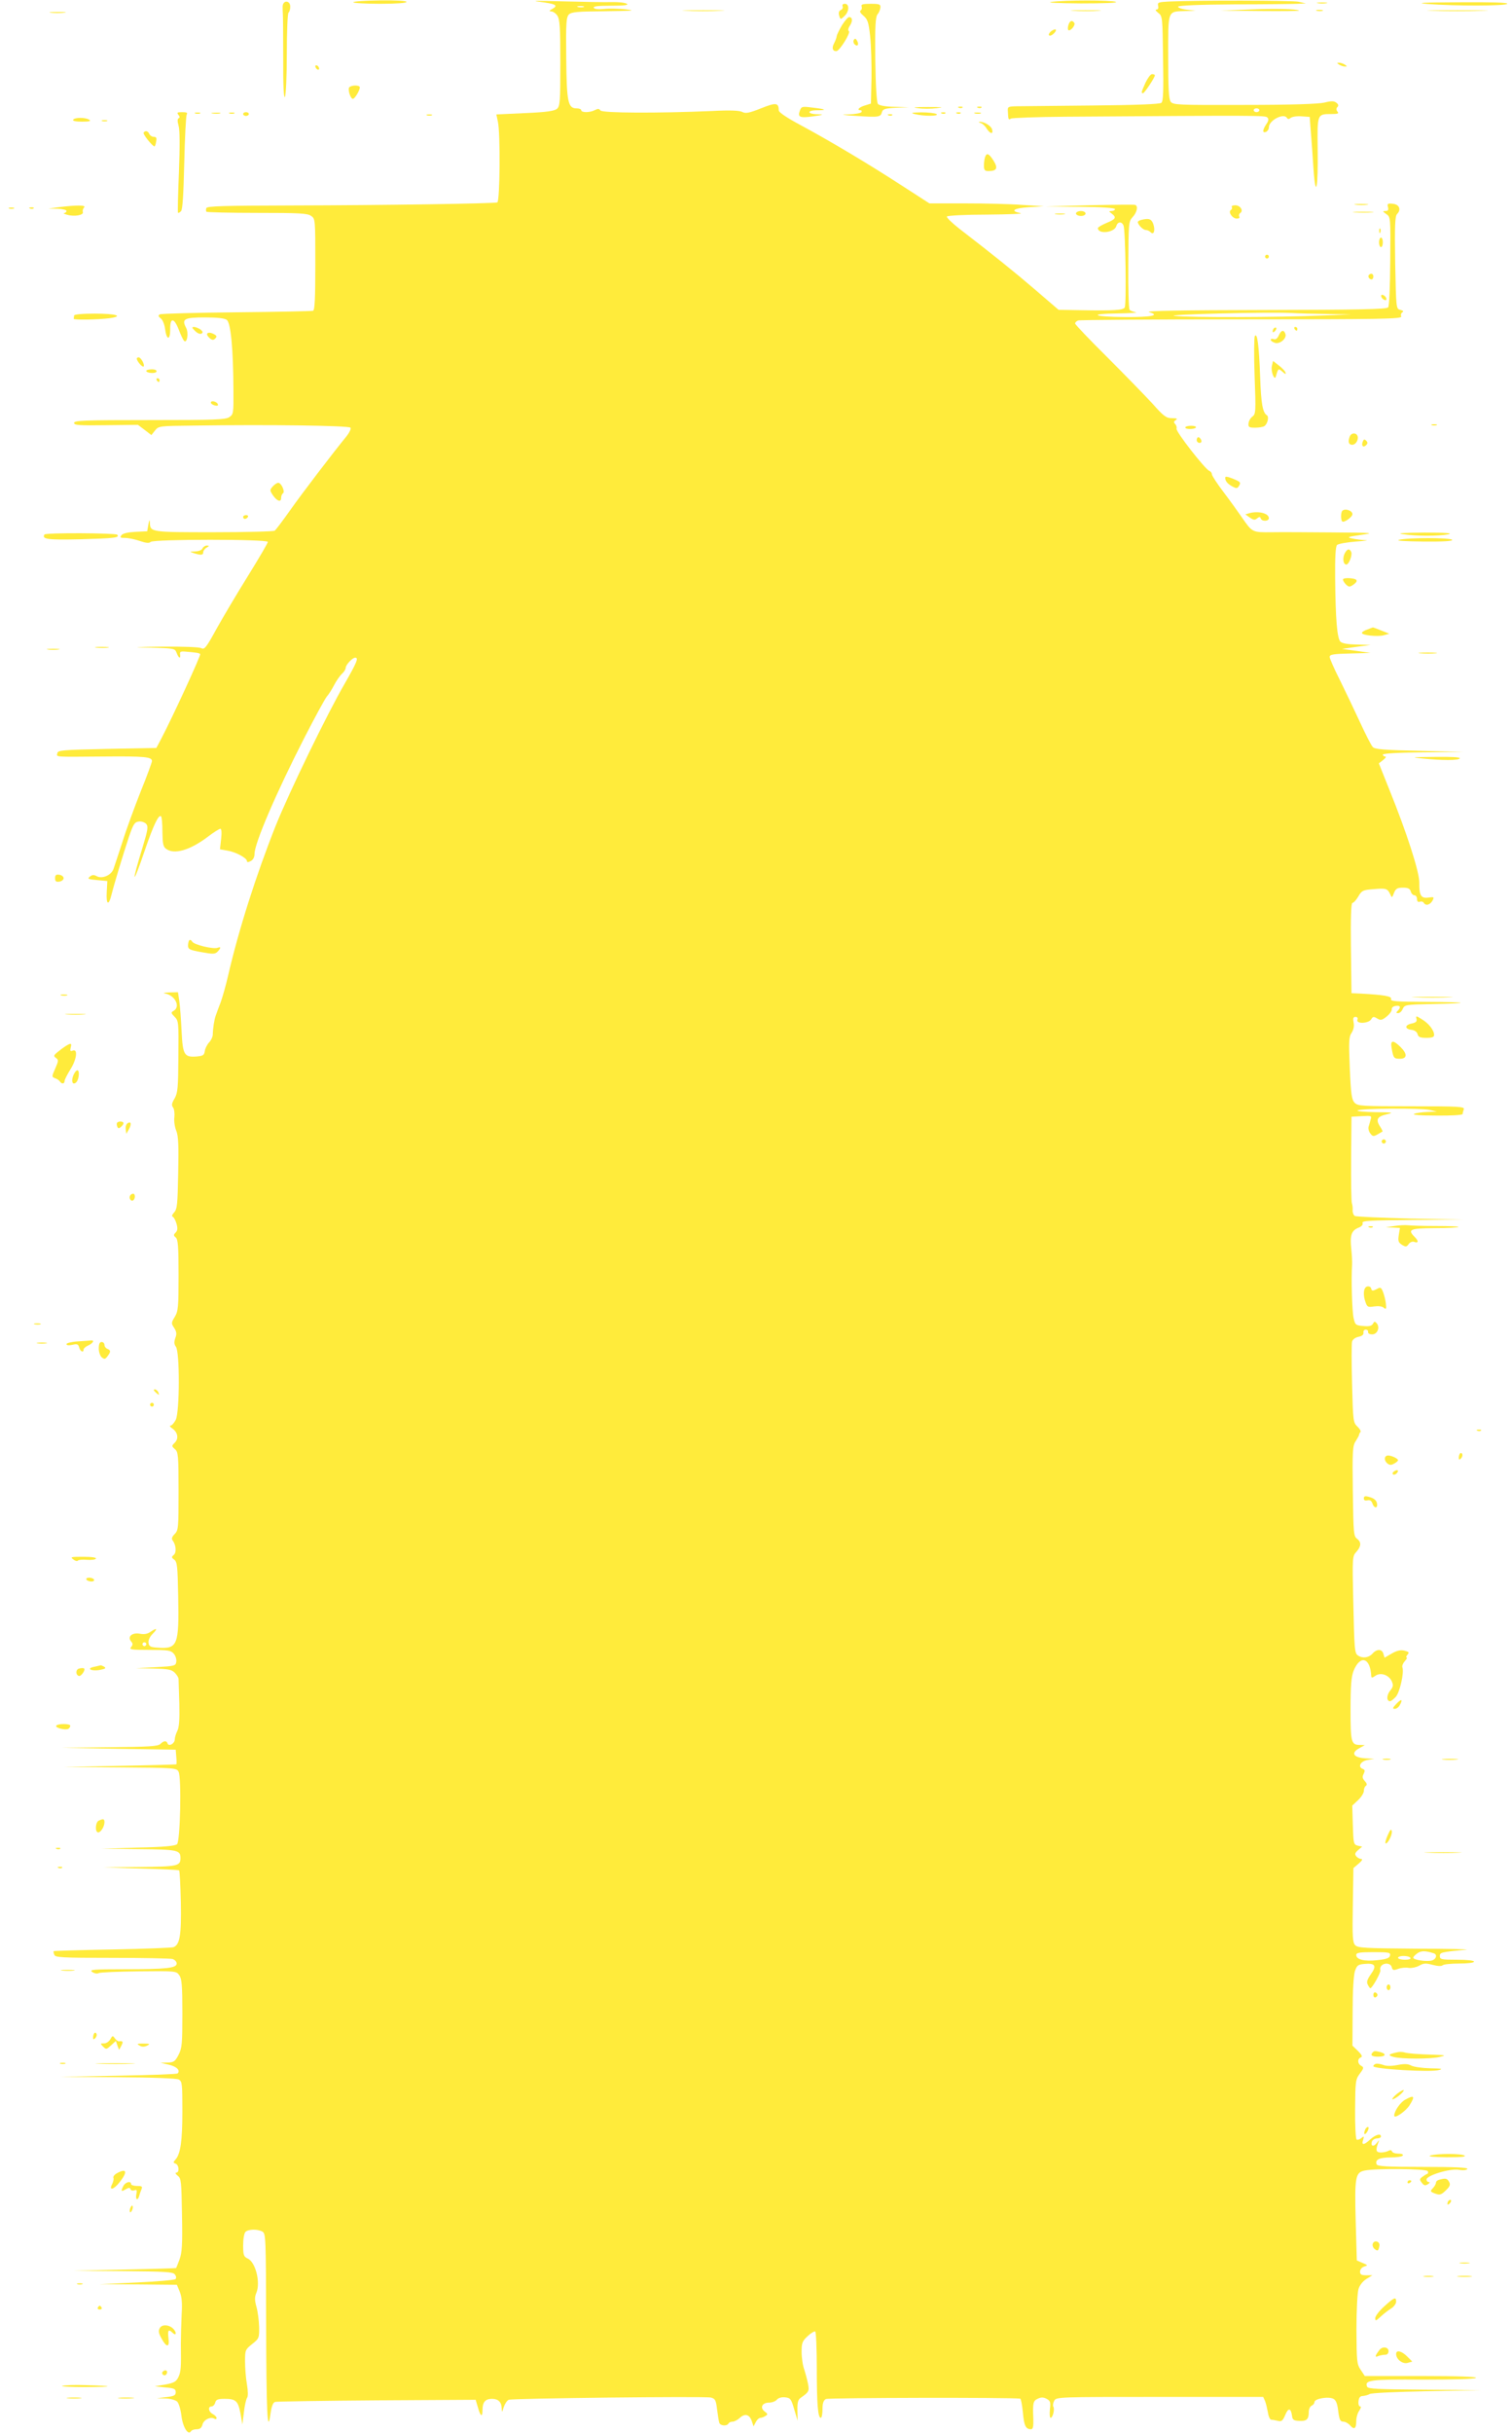 <?xml version="1.0" standalone="no"?>
<!DOCTYPE svg PUBLIC "-//W3C//DTD SVG 20010904//EN"
 "http://www.w3.org/TR/2001/REC-SVG-20010904/DTD/svg10.dtd">
<svg version="1.0" xmlns="http://www.w3.org/2000/svg"
 width="796pt" height="1280pt" viewBox="0 0 796 1280"
 preserveAspectRatio="xMidYMid meet">
<g transform="translate(0,1280) scale(0.1,-0.1)"
fill="#ffeb3b" stroke="none">
<path d="M1860 12788 c0 -4 63 -8 140 -8 86 0 140 4 140 10 0 6 -53 9 -140 8
-77 -1 -140 -5 -140 -10z"/>
<path d="M2837 12791 c88 -11 104 -19 72 -37 -18 -10 -20 -13 -7 -14 9 0 24
-10 32 -22 13 -19 16 -60 16 -249 0 -203 -2 -227 -17 -241 -14 -12 -55 -18
-169 -23 l-151 -7 8 -37 c14 -61 11 -421 -3 -426 -21 -6 -601 -15 -1080 -16
-359 -1 -448 -3 -452 -14 -2 -7 -2 -16 1 -19 4 -3 124 -6 267 -6 221 0 265 -2
284 -16 22 -15 22 -18 22 -255 0 -183 -3 -241 -12 -244 -7 -2 -189 -6 -404 -8
-215 -2 -396 -7 -403 -11 -9 -6 -8 -11 5 -21 10 -6 20 -32 23 -55 8 -61 27
-62 27 -3 -1 64 20 63 45 -1 10 -27 23 -54 28 -59 16 -16 25 41 11 68 -25 47
-10 55 98 55 66 0 104 -4 116 -13 21 -16 34 -153 35 -369 1 -120 0 -128 -21
-142 -19 -14 -76 -16 -420 -16 -345 0 -398 -2 -398 -15 0 -12 25 -14 168 -12
l168 2 36 -27 35 -27 19 24 c19 24 22 24 204 26 395 6 818 0 825 -11 4 -6 -5
-25 -19 -43 -76 -93 -237 -304 -299 -392 -39 -55 -75 -103 -81 -107 -6 -4
-151 -8 -321 -8 -332 0 -334 0 -336 50 -1 19 -3 17 -8 -10 l-6 -35 -62 -3
c-38 -2 -66 -8 -73 -17 -10 -13 -7 -15 18 -15 17 0 52 -7 78 -16 33 -11 49
-13 57 -5 15 15 617 15 617 0 0 -6 -47 -86 -104 -178 -58 -93 -132 -218 -166
-279 -54 -99 -64 -111 -80 -102 -11 6 -96 9 -207 8 -156 -2 -166 -3 -60 -5
125 -4 128 -4 137 -28 11 -29 22 -33 18 -7 -2 13 3 16 27 14 59 -5 73 -7 79
-13 5 -5 -146 -333 -207 -449 l-24 -45 -259 -5 c-236 -5 -259 -7 -262 -22 -4
-22 -23 -20 243 -18 219 2 255 -2 255 -24 0 -6 -26 -78 -59 -159 -32 -81 -76
-200 -96 -265 -21 -64 -42 -128 -47 -142 -11 -34 -59 -55 -88 -40 -16 9 -25 8
-37 -2 -14 -11 -9 -14 38 -18 l54 -5 -3 -57 c-4 -68 10 -76 25 -15 15 60 60
208 91 302 24 70 30 80 53 83 14 2 31 -4 39 -13 11 -13 8 -32 -18 -118 -63
-204 -56 -216 11 -19 45 132 73 190 85 177 4 -3 7 -40 7 -82 1 -62 4 -78 20
-89 42 -31 125 -7 218 63 31 24 62 43 67 43 6 0 8 -20 4 -54 l-6 -54 39 -7
c44 -7 103 -39 103 -55 0 -7 6 -7 20 0 13 7 20 21 20 38 0 56 114 321 263 612
55 107 108 204 117 215 10 11 28 39 39 61 12 23 31 50 41 59 11 10 20 24 20
32 0 15 35 53 50 53 19 0 9 -24 -55 -136 -92 -158 -293 -572 -364 -749 -104
-262 -195 -548 -251 -791 -11 -49 -29 -111 -39 -139 -11 -27 -22 -59 -26 -70
-7 -20 -14 -63 -15 -100 -1 -11 -9 -29 -20 -40 -10 -11 -20 -31 -22 -45 -3
-21 -9 -25 -43 -28 -65 -5 -73 8 -79 133 -3 61 -8 131 -12 158 l-7 47 -46 -1
c-27 -1 -36 -4 -21 -6 53 -10 81 -70 44 -91 -15 -8 -14 -12 5 -31 21 -21 22
-29 20 -209 -1 -164 -3 -191 -20 -221 -15 -25 -17 -36 -8 -47 6 -8 9 -31 7
-51 -3 -21 2 -53 10 -72 11 -27 13 -76 10 -222 -3 -163 -5 -189 -21 -207 -11
-12 -14 -21 -8 -23 6 -2 15 -19 20 -36 7 -25 6 -36 -4 -47 -12 -12 -12 -16 0
-26 12 -10 15 -47 15 -199 0 -168 -2 -189 -20 -219 -19 -31 -19 -34 -3 -58 13
-21 14 -32 6 -53 -7 -21 -7 -32 3 -46 21 -28 20 -345 -1 -385 -9 -17 -21 -30
-27 -30 -7 0 -3 -7 9 -15 29 -20 35 -53 13 -75 -17 -17 -17 -18 1 -34 17 -14
19 -33 19 -221 0 -194 -1 -206 -21 -226 -13 -13 -17 -24 -11 -32 19 -24 22
-64 7 -77 -13 -11 -13 -14 2 -25 16 -12 18 -35 21 -193 5 -259 -3 -278 -109
-270 -37 2 -45 7 -47 25 -2 14 6 32 22 48 28 28 22 33 -12 10 -15 -11 -33 -14
-55 -10 -41 8 -68 -15 -47 -40 10 -12 10 -18 0 -30 -11 -13 1 -15 97 -15 96 0
112 -2 127 -19 10 -11 16 -30 14 -43 -3 -22 -8 -23 -108 -29 l-105 -5 92 -2
c78 -2 96 -5 113 -22 11 -11 20 -26 20 -33 0 -6 2 -65 4 -130 2 -84 -1 -125
-11 -144 -7 -14 -13 -34 -13 -44 0 -22 -32 -39 -38 -21 -5 16 -20 15 -38 -3
-13 -12 -59 -15 -267 -17 l-252 -3 300 -5 300 -5 3 -38 c2 -20 2 -38 0 -39 -2
-1 -136 -5 -298 -8 l-295 -6 297 -2 c289 -2 298 -3 308 -23 16 -30 9 -364 -8
-381 -9 -9 -67 -15 -205 -18 l-192 -6 195 -2 c205 -2 220 -5 220 -47 0 -42
-15 -45 -215 -47 l-190 -2 197 -6 c108 -3 199 -7 201 -10 3 -3 7 -79 9 -170 3
-170 -5 -221 -39 -234 -8 -3 -153 -9 -321 -12 -169 -3 -308 -7 -310 -9 -1 -1
0 -10 4 -19 5 -14 37 -16 303 -16 163 0 306 -3 319 -6 12 -4 22 -14 22 -24 0
-24 -54 -30 -278 -30 -162 0 -183 -2 -167 -14 12 -8 26 -11 35 -6 8 4 103 8
212 9 194 2 196 2 212 -21 13 -18 16 -54 16 -201 0 -159 -2 -182 -20 -217 -18
-35 -25 -40 -58 -41 l-37 -1 43 -10 c41 -9 63 -30 47 -46 -3 -4 -145 -9 -313
-12 l-307 -6 303 -2 c186 -1 311 -6 323 -12 18 -10 19 -23 19 -168 0 -157 -10
-223 -36 -253 -13 -14 -13 -17 1 -22 18 -8 20 -47 3 -47 -7 0 -4 -7 7 -16 19
-14 20 -29 23 -206 3 -159 0 -199 -13 -235 -9 -24 -17 -44 -18 -45 -1 -1 -123
-5 -272 -8 l-270 -6 261 -2 c222 -2 264 -4 274 -17 8 -10 9 -19 4 -25 -5 -5
-97 -13 -204 -18 l-195 -9 203 -1 203 -2 15 -36 c11 -27 14 -59 10 -123 -2
-47 -4 -115 -4 -151 2 -130 0 -147 -13 -176 -12 -24 -23 -30 -69 -39 l-55 -9
55 -6 c47 -4 55 -8 55 -25 0 -17 -9 -21 -50 -26 l-50 -6 47 -1 c26 -1 53 -9
61 -17 8 -8 18 -41 22 -74 7 -59 35 -105 50 -82 3 6 17 11 30 11 18 0 26 7 31
25 6 25 43 43 63 30 6 -3 11 -2 11 4 0 6 -9 15 -20 21 -23 12 -27 40 -6 40 7
0 16 9 19 20 4 16 13 20 49 20 60 0 71 -11 84 -77 l10 -58 8 65 c4 36 12 70
17 76 5 6 5 35 -1 70 -6 32 -10 87 -10 121 0 59 1 62 37 91 37 29 38 32 37 91
-1 33 -7 81 -14 105 -10 36 -10 52 0 75 22 54 -5 161 -46 179 -21 10 -24 18
-24 70 0 32 5 63 12 70 15 15 63 16 89 2 18 -10 19 -27 20 -483 1 -472 7 -593
23 -475 6 40 13 59 25 62 9 2 250 6 536 8 l519 3 11 -37 c14 -51 25 -58 25
-17 0 42 15 59 50 59 33 0 50 -17 51 -49 1 -24 2 -24 11 6 6 17 17 34 26 38
21 8 1033 19 1064 12 23 -6 27 -13 33 -63 4 -32 9 -63 12 -71 6 -15 39 -18 48
-3 3 6 13 10 22 10 9 0 26 9 38 20 27 25 51 18 63 -18 l9 -27 12 23 c6 12 17
22 24 22 7 0 19 5 27 10 13 8 12 11 -4 23 -27 20 -14 47 22 47 16 0 35 7 42
16 8 9 25 14 43 12 28 -3 32 -8 48 -63 l18 -60 -1 54 c-1 42 3 57 18 67 42 29
45 35 38 72 -4 20 -13 54 -20 76 -8 21 -14 63 -14 93 0 48 4 57 32 83 17 16
35 27 40 24 4 -3 8 -89 8 -192 0 -191 6 -262 21 -262 5 0 9 20 9 45 0 32 5 47
18 54 13 7 967 9 1023 2 4 -1 10 -34 14 -73 6 -70 15 -88 43 -88 10 0 13 14
12 53 -4 86 -1 97 24 108 17 8 29 8 46 -1 19 -10 22 -18 17 -56 -2 -24 -1 -44
4 -44 11 0 23 46 14 59 -3 6 -1 20 5 31 11 20 19 20 556 20 l544 0 10 -22 c5
-13 11 -40 15 -60 3 -21 11 -38 18 -38 7 0 22 -3 35 -6 18 -5 25 0 38 31 16
39 30 38 36 -5 2 -20 9 -25 38 -26 39 -2 50 8 50 47 0 15 7 29 15 33 8 3 15
12 15 19 0 18 74 31 100 17 13 -7 21 -26 25 -65 6 -45 11 -55 26 -55 11 0 27
-9 36 -19 22 -26 33 -18 33 22 0 18 7 43 16 55 9 14 11 22 4 22 -6 0 -10 12
-8 28 2 19 9 27 23 27 11 1 27 5 35 10 8 6 143 12 300 15 l285 6 -296 2 c-246
2 -298 4 -302 16 -14 35 17 39 291 37 158 0 273 3 282 9 10 6 -87 10 -285 10
l-300 0 -22 33 c-20 30 -21 44 -22 212 0 99 5 195 11 213 6 20 23 41 42 53
l31 19 -32 0 c-26 0 -33 4 -33 19 0 11 9 23 22 27 20 6 20 7 -9 19 l-30 13 -6
208 c-6 232 -2 255 48 265 57 12 323 10 331 -3 4 -6 3 -13 -3 -15 -6 -2 -17
-9 -26 -16 -14 -10 -14 -15 -2 -30 11 -15 18 -17 32 -8 10 6 12 11 6 11 -7 0
-13 6 -13 14 0 21 124 59 170 51 23 -4 41 -2 45 4 4 8 -66 11 -233 11 -195 0
-241 3 -245 14 -9 24 15 36 74 36 32 0 61 4 64 10 4 6 -6 10 -24 10 -16 0 -31
5 -33 12 -3 7 -9 8 -18 3 -8 -5 -26 -9 -40 -9 -26 0 -29 11 -15 49 8 20 8 20
-8 0 -17 -22 -33 -15 -24 10 4 8 16 15 27 15 11 0 20 5 20 10 0 18 -28 10 -56
-15 -33 -31 -48 -32 -38 -3 6 20 5 21 -9 10 -9 -8 -20 -11 -25 -8 -5 3 -9 75
-8 160 1 146 2 156 25 187 21 28 22 33 7 41 -20 11 -21 37 -2 44 10 4 6 13
-15 34 l-29 28 1 179 c0 110 5 191 12 213 11 31 16 35 51 38 56 5 65 -10 33
-54 -20 -29 -24 -42 -16 -56 5 -10 11 -18 13 -18 10 0 57 84 53 95 -3 7 0 18
6 24 17 17 48 13 54 -8 4 -17 9 -18 34 -9 16 6 41 8 56 5 14 -2 38 3 53 11 24
14 35 15 72 5 27 -7 47 -8 53 -2 5 5 44 9 87 9 45 0 78 4 78 10 0 6 -37 10
-90 10 -82 0 -90 2 -90 19 0 20 6 21 140 34 19 2 -101 5 -267 5 -264 2 -304 4
-318 18 -14 14 -16 42 -13 211 l3 195 28 24 c17 14 22 24 14 24 -8 0 -20 6
-27 14 -9 12 -7 18 10 33 l21 18 -23 5 c-22 6 -23 11 -26 109 l-3 102 31 29
c16 15 30 37 30 48 0 12 5 24 11 27 7 5 5 13 -6 25 -13 14 -14 23 -6 38 8 16
7 21 -5 26 -28 11 -11 41 26 47 l35 6 -37 2 c-72 2 -91 28 -40 55 l27 15 -25
1 c-47 0 -50 13 -50 187 0 127 4 172 16 203 35 86 88 70 93 -28 1 -10 5 -10
22 2 27 19 70 5 86 -29 9 -21 8 -29 -9 -50 -19 -24 -19 -55 0 -55 5 0 18 10
30 23 21 22 45 128 35 155 -3 7 3 22 12 32 10 11 15 20 10 20 -4 0 -2 7 5 15
10 12 7 15 -16 21 -20 5 -39 1 -67 -15 l-38 -22 -6 20 c-7 27 -35 27 -58 1
-19 -21 -51 -26 -75 -10 -19 12 -20 26 -26 299 -5 212 -4 225 15 245 27 30 29
52 6 70 -19 14 -20 28 -23 251 -3 213 -1 240 15 263 9 15 18 30 18 34 0 3 3
10 7 14 4 4 -3 17 -16 29 -22 21 -23 28 -28 224 -3 112 -3 212 0 223 3 11 16
21 33 25 20 4 28 11 27 22 -2 9 4 16 12 16 8 0 14 -6 12 -12 -1 -8 8 -13 22
-13 27 0 42 36 24 58 -10 11 -13 11 -20 -2 -7 -12 -20 -15 -51 -12 -40 3 -43
6 -51 42 -8 35 -13 205 -8 279 1 17 -1 54 -4 83 -8 71 0 97 35 112 19 7 28 17
24 26 -4 12 37 14 263 16 l269 2 -280 5 c-154 4 -286 10 -293 14 -7 5 -12 19
-11 30 1 12 -1 29 -4 37 -3 8 -5 114 -4 235 l2 220 54 3 c50 3 53 2 47 -17 -3
-12 -8 -29 -11 -38 -3 -10 1 -26 9 -36 12 -16 17 -17 38 -5 12 7 24 14 26 15
2 1 -4 13 -13 27 -24 36 -14 53 37 64 38 9 30 10 -62 11 -58 1 -100 5 -93 9
17 11 330 13 378 3 l40 -9 -50 -2 c-27 -1 -59 -5 -70 -10 -13 -5 31 -9 118 -9
77 -1 137 3 137 8 0 5 3 16 6 25 6 14 -23 16 -275 16 -260 0 -282 1 -299 18
-16 16 -20 43 -26 182 -6 141 -5 166 10 187 10 16 14 36 10 54 -4 22 -2 29 10
29 10 0 14 -6 10 -15 -8 -23 60 -20 73 3 8 14 13 15 31 4 18 -11 25 -10 50 10
16 13 28 30 27 38 -1 9 7 16 21 18 24 4 29 -7 10 -26 -9 -9 -9 -12 3 -12 8 0
19 10 24 23 10 21 15 22 155 25 212 4 195 10 -29 11 -163 1 -192 3 -188 15 6
15 -36 22 -163 29 l-45 2 -3 238 c-2 161 1 237 8 237 6 0 20 15 31 34 18 31
25 34 77 38 68 6 76 4 90 -25 10 -22 10 -22 21 6 9 22 17 27 47 27 27 0 37 -5
41 -20 3 -11 12 -20 19 -20 8 0 14 -9 14 -20 0 -12 5 -17 14 -14 8 3 17 1 21
-5 10 -18 33 -12 46 10 10 20 9 21 -20 17 -40 -6 -50 11 -49 78 1 55 -65 261
-159 493 l-54 135 23 18 c13 10 17 18 11 18 -7 0 -13 5 -13 10 0 6 79 11 213
12 l212 2 -232 6 c-189 4 -235 8 -246 20 -8 8 -38 67 -67 130 -29 63 -77 163
-106 222 -30 59 -54 114 -54 122 0 13 20 16 108 18 l107 3 -75 11 -75 10 75
11 75 10 -72 2 c-47 1 -76 6 -86 15 -18 18 -26 119 -28 334 -1 112 2 167 10
175 6 6 51 14 99 18 48 3 71 7 51 7 -20 1 -52 5 -70 9 -30 6 -25 9 46 19 75
11 67 11 -150 13 -126 1 -271 2 -321 1 -102 -1 -101 -1 -156 78 -18 26 -60 85
-95 131 -35 46 -63 89 -63 96 0 7 -6 15 -14 18 -22 9 -178 208 -172 222 2 7
-1 18 -7 24 -9 9 -8 14 3 21 11 7 6 10 -20 10 -30 0 -43 9 -104 78 -39 42
-146 152 -238 244 -92 91 -168 171 -168 176 0 5 7 13 16 16 9 3 396 6 861 6
739 0 844 2 840 15 -4 8 -1 18 6 22 8 5 4 9 -11 13 -22 5 -22 6 -27 247 -3
196 -1 246 10 257 23 23 12 51 -23 54 -26 3 -30 0 -25 -17 4 -16 1 -21 -13
-21 -16 0 -16 -2 4 -16 23 -16 23 -17 21 -247 -1 -138 -5 -237 -11 -244 -8
-10 -152 -13 -652 -14 -439 -1 -630 -4 -607 -11 61 -17 14 -27 -125 -26 -169
1 -201 17 -39 19 66 1 109 4 95 6 -14 3 -29 8 -33 13 -5 4 -8 110 -7 236 1
219 2 229 22 251 24 25 31 60 14 65 -6 2 -114 1 -241 -2 l-230 -6 183 -2 c113
-1 182 -6 182 -12 0 -5 -8 -10 -17 -10 -17 -1 -17 -1 0 -14 26 -20 21 -29 -28
-49 -25 -11 -45 -22 -45 -27 0 -34 88 -24 97 11 7 24 29 25 38 2 10 -26 16
-416 6 -431 -9 -14 -58 -17 -227 -14 l-121 2 -121 104 c-113 97 -224 186 -403
324 -38 30 -67 58 -64 63 4 5 98 10 213 10 114 1 192 4 174 8 -57 11 -35 26
45 31 l78 5 -115 7 c-63 5 -199 8 -301 8 l-186 0 -144 93 c-182 118 -381 236
-531 317 -75 40 -118 69 -118 79 -1 41 -14 43 -94 11 -63 -25 -81 -28 -98 -19
-15 8 -65 10 -162 5 -280 -12 -577 -11 -585 3 -7 10 -13 10 -29 2 -26 -14 -72
-14 -72 -1 0 6 -11 10 -25 10 -45 0 -52 34 -54 266 -2 184 0 213 14 228 14 13
44 16 193 17 144 2 164 3 107 10 -38 4 -91 5 -116 2 -29 -3 -49 -1 -53 6 -5 8
22 11 91 11 69 0 94 3 83 10 -8 6 -44 10 -80 9 -36 -1 -153 1 -260 4 -125 4
-169 3 -123 -2z m236 -28 c-7 -2 -21 -2 -30 0 -10 3 -4 5 12 5 17 0 24 -2 18
-5z m3916 -1615 l126 -2 -160 -6 c-225 -10 -687 -11 -770 -2 -73 7 500 22 619
15 32 -2 116 -4 185 -5z m-6219 -6998 c0 -5 -4 -10 -10 -10 -5 0 -10 5 -10 10
0 6 5 10 10 10 6 0 10 -4 10 -10z m6778 -1626 c20 -6 14 -31 -10 -38 -28 -7
-98 3 -98 15 0 4 10 15 22 23 19 14 42 14 86 0z m-230 -11 c-2 -14 -18 -20
-66 -25 -69 -8 -112 3 -112 27 0 12 16 15 91 15 81 0 90 -2 87 -17z m107 -13
c4 -6 -8 -10 -29 -10 -20 0 -36 5 -36 10 0 6 13 10 29 10 17 0 33 -4 36 -10z"/>
<path d="M5535 12790 c-29 -4 35 -7 155 -8 122 0 197 3 185 8 -23 10 -267 10
-340 0z"/>
<path d="M6154 12792 c-56 -3 -61 -5 -57 -22 3 -13 0 -20 -8 -20 -9 0 -5 -7 9
-18 22 -17 22 -22 25 -240 3 -171 1 -225 -9 -233 -8 -7 -135 -12 -361 -14
-191 -2 -371 -4 -398 -4 -49 -1 -51 -2 -49 -28 2 -43 3 -45 16 -37 7 4 138 9
292 10 1012 7 1047 7 1058 -4 8 -8 7 -18 -6 -36 -20 -31 -21 -47 -1 -40 8 4
15 14 15 24 0 37 78 77 95 50 5 -8 11 -8 20 0 8 6 33 10 57 8 l43 -3 6 -80 c4
-44 10 -132 14 -195 12 -165 25 -99 22 108 -2 183 -3 182 72 182 35 0 41 3 32
13 -7 9 -7 17 0 24 7 7 5 14 -5 22 -12 10 -26 11 -65 1 -32 -7 -173 -12 -421
-12 -351 -1 -374 0 -387 17 -10 14 -13 70 -13 237 0 249 -5 237 92 240 l53 1
-48 6 c-26 3 -46 11 -45 16 2 6 109 11 293 12 160 0 310 2 335 3 l45 2 -40 9
c-36 7 -530 8 -681 1z m476 -572 c0 -5 -7 -10 -15 -10 -8 0 -15 5 -15 10 0 6
7 10 15 10 8 0 15 -4 15 -10z"/>
<path d="M1488 12768 c0 -13 0 -30 1 -38 1 -8 2 -114 2 -235 -1 -146 3 -215 9
-205 5 9 10 107 10 227 0 116 4 214 9 217 5 3 9 17 9 31 0 33 -37 36 -40 3z"/>
<path d="M6938 12783 c12 -2 32 -2 45 0 12 2 2 4 -23 4 -25 0 -35 -2 -22 -4z"/>
<path d="M7515 12779 c139 -11 413 -11 420 1 4 7 -82 9 -252 8 -195 -1 -236
-3 -168 -9z"/>
<path d="M4436 12766 c3 -7 -2 -16 -10 -19 -9 -4 -12 -14 -9 -26 7 -25 8 -26
31 -3 23 23 24 62 0 62 -11 0 -15 -5 -12 -14z"/>
<path d="M4536 12766 c3 -8 1 -17 -5 -21 -7 -4 -1 -15 15 -28 22 -19 27 -35
35 -108 5 -47 8 -146 7 -220 l-3 -134 -32 -10 c-31 -9 -45 -25 -22 -25 5 0 7
-4 4 -10 -3 -5 -34 -11 -68 -12 -47 -1 -36 -3 43 -8 117 -8 126 -6 133 20 4
16 16 20 73 23 l69 3 -76 2 c-49 1 -80 7 -87 15 -7 9 -12 93 -14 234 -2 177 1
224 12 238 8 9 14 25 15 36 1 16 -5 19 -51 19 -42 0 -52 -3 -48 -14z"/>
<path d="M6575 12750 l-150 -6 209 -2 c115 -1 207 0 205 2 -10 9 -126 12 -264
6z"/>
<path d="M3612 12743 c48 -2 129 -2 180 0 51 1 12 3 -87 3 -99 0 -141 -2 -93
-3z"/>
<path d="M5653 12743 c37 -2 96 -2 130 0 34 2 4 3 -68 3 -71 0 -99 -1 -62 -3z"/>
<path d="M6933 12743 c9 -2 23 -2 30 0 6 3 -1 5 -18 5 -16 0 -22 -2 -12 -5z"/>
<path d="M7542 12743 c70 -2 187 -2 260 0 73 1 16 3 -127 3 -143 0 -203 -2
-133 -3z"/>
<path d="M267 12733 c18 -2 50 -2 70 0 21 2 7 4 -32 4 -38 0 -55 -2 -38 -4z"/>
<path d="M4433 12668 c-14 -24 -27 -50 -28 -58 -1 -8 -7 -25 -14 -38 -13 -24
-8 -42 12 -41 17 0 77 98 66 105 -6 3 -4 16 6 30 15 24 13 44 -5 44 -6 0 -22
-19 -37 -42z"/>
<path d="M5625 12669 c-4 -11 -4 -23 -1 -27 10 -9 39 25 32 37 -11 17 -24 13
-31 -10z"/>
<path d="M5534 12636 c-10 -8 -15 -18 -11 -22 4 -4 15 0 24 9 22 21 12 31 -13
13z"/>
<path d="M4495 12590 c-4 -6 -2 -17 4 -23 15 -15 25 -2 13 19 -7 12 -11 13
-17 4z"/>
<path d="M7050 12460 c8 -5 22 -10 30 -10 13 0 13 1 0 10 -8 5 -22 10 -30 10
-13 0 -13 -1 0 -10z"/>
<path d="M1660 12451 c0 -5 5 -13 10 -16 6 -3 10 -2 10 4 0 5 -4 13 -10 16 -5
3 -10 2 -10 -4z"/>
<path d="M6030 12364 c-23 -52 -23 -54 -12 -54 7 0 62 82 62 94 0 3 -7 6 -15
6 -8 0 -23 -21 -35 -46z"/>
<path d="M1837 12338 c-5 -16 9 -58 21 -58 11 0 43 56 35 64 -11 11 -51 6 -56
-6z"/>
<path d="M4211 12218 c-13 -34 -1 -40 70 -30 56 8 59 10 22 11 -55 1 -56 21
-1 21 56 0 46 6 -25 14 -54 7 -58 6 -66 -16z"/>
<path d="M4832 12231 c25 -4 70 -4 100 0 42 5 32 6 -47 6 -72 0 -87 -2 -53 -6z"/>
<path d="M5048 12233 c7 -3 16 -2 19 1 4 3 -2 6 -13 5 -11 0 -14 -3 -6 -6z"/>
<path d="M5148 12233 c7 -3 16 -2 19 1 4 3 -2 6 -13 5 -11 0 -14 -3 -6 -6z"/>
<path d="M939 12196 c8 -9 8 -15 2 -18 -7 -2 -8 -15 -1 -39 7 -23 7 -110 2
-245 -5 -115 -7 -211 -5 -213 2 -3 9 1 16 8 8 8 13 81 17 254 3 133 9 248 13
255 6 9 -1 12 -24 12 -26 0 -29 -2 -20 -14z"/>
<path d="M1028 12203 c6 -2 18 -2 25 0 6 3 1 5 -13 5 -14 0 -19 -2 -12 -5z"/>
<path d="M1118 12203 c12 -2 30 -2 40 0 9 3 -1 5 -23 4 -22 0 -30 -2 -17 -4z"/>
<path d="M1208 12203 c6 -2 18 -2 25 0 6 3 1 5 -13 5 -14 0 -19 -2 -12 -5z"/>
<path d="M1280 12200 c0 -5 7 -10 15 -10 8 0 15 5 15 10 0 6 -7 10 -15 10 -8
0 -15 -4 -15 -10z"/>
<path d="M4815 12200 c46 -12 133 -12 115 0 -8 5 -44 9 -80 9 -51 -1 -58 -3
-35 -9z"/>
<path d="M4958 12203 c7 -3 16 -2 19 1 4 3 -2 6 -13 5 -11 0 -14 -3 -6 -6z"/>
<path d="M5038 12203 c7 -3 16 -2 19 1 4 3 -2 6 -13 5 -11 0 -14 -3 -6 -6z"/>
<path d="M5133 12203 c9 -2 23 -2 30 0 6 3 -1 5 -18 5 -16 0 -22 -2 -12 -5z"/>
<path d="M2248 12193 c6 -2 18 -2 25 0 6 3 1 5 -13 5 -14 0 -19 -2 -12 -5z"/>
<path d="M4678 12193 c7 -3 16 -2 19 1 4 3 -2 6 -13 5 -11 0 -14 -3 -6 -6z"/>
<path d="M385 12170 c-4 -6 14 -10 47 -10 38 0 49 3 38 10 -20 13 -77 13 -85
0z"/>
<path d="M538 12163 c6 -2 18 -2 25 0 6 3 1 5 -13 5 -14 0 -19 -2 -12 -5z"/>
<path d="M5162 12153 c9 -2 24 -15 32 -29 19 -29 36 -32 29 -5 -5 19 -43 42
-66 40 -7 -1 -4 -3 5 -6z"/>
<path d="M756 12102 c-5 -8 47 -72 57 -72 3 0 7 11 9 25 4 19 1 25 -12 25 -10
0 -20 7 -24 15 -6 16 -22 20 -30 7z"/>
<path d="M5186 11974 c-3 -9 -6 -29 -6 -45 0 -23 4 -29 23 -29 45 0 52 15 28
54 -25 39 -36 44 -45 20z"/>
<path d="M7138 11723 c18 -2 45 -2 60 0 15 2 0 4 -33 4 -33 0 -45 -2 -27 -4z"/>
<path d="M310 11710 l-55 -7 48 -1 c26 -1 47 -6 47 -12 0 -5 -6 -10 -12 -11
-7 0 0 -5 16 -9 37 -11 89 -2 82 15 -2 7 1 18 7 24 12 12 -37 13 -133 1z"/>
<path d="M6485 11711 c3 -5 1 -12 -5 -16 -16 -10 8 -45 31 -45 12 0 17 4 13
11 -3 6 -1 14 5 18 19 12 1 41 -26 41 -13 0 -22 -4 -18 -9z"/>
<path d="M48 11703 c6 -2 18 -2 25 0 6 3 1 5 -13 5 -14 0 -19 -2 -12 -5z"/>
<path d="M158 11703 c7 -3 16 -2 19 1 4 3 -2 6 -13 5 -11 0 -14 -3 -6 -6z"/>
<path d="M5666 11681 c-8 -12 20 -22 39 -15 19 8 9 24 -15 24 -10 0 -21 -4
-24 -9z"/>
<path d="M7133 11683 c26 -2 67 -2 90 0 23 2 2 3 -48 3 -49 0 -68 -1 -42 -3z"/>
<path d="M5558 11673 c12 -2 32 -2 45 0 12 2 2 4 -23 4 -25 0 -35 -2 -22 -4z"/>
<path d="M6008 11643 c-10 -2 -18 -8 -18 -11 1 -15 28 -42 42 -42 8 0 19 -5
26 -12 17 -17 25 12 13 45 -10 26 -24 30 -63 20z"/>
<path d="M7261 11584 c0 -11 3 -14 6 -6 3 7 2 16 -1 19 -3 4 -6 -2 -5 -13z"/>
<path d="M7260 11525 c0 -14 5 -25 10 -25 6 0 10 11 10 25 0 14 -4 25 -10 25
-5 0 -10 -11 -10 -25z"/>
<path d="M6660 11450 c0 -5 5 -10 10 -10 6 0 10 5 10 10 0 6 -4 10 -10 10 -5
0 -10 -4 -10 -10z"/>
<path d="M7207 11354 c-8 -8 1 -24 14 -24 5 0 9 7 9 15 0 15 -12 20 -23 9z"/>
<path d="M7272 11239 c2 -7 10 -15 17 -17 8 -3 12 1 9 9 -2 7 -10 15 -17 17
-8 3 -12 -1 -9 -9z"/>
<path d="M390 11140 c0 -5 -1 -13 -2 -17 -3 -7 127 -5 189 3 77 11 34 24 -78
24 -66 0 -109 -4 -109 -10z"/>
<path d="M1027 11059 c13 -13 26 -18 34 -14 9 6 7 11 -6 22 -11 7 -26 13 -34
13 -12 0 -11 -5 6 -21z"/>
<path d="M6707 11073 c-4 -3 -7 -11 -7 -17 0 -6 5 -5 12 2 6 6 9 14 7 17 -3 3
-9 2 -12 -2z"/>
<path d="M6815 11070 c3 -5 8 -10 11 -10 2 0 4 5 4 10 0 6 -5 10 -11 10 -5 0
-7 -4 -4 -10z"/>
<path d="M6732 11035 c-7 -16 -17 -23 -27 -19 -8 3 -15 2 -15 -4 0 -5 10 -12
23 -16 27 -7 63 25 54 48 -9 23 -22 20 -35 -9z"/>
<path d="M1090 11041 c0 -5 7 -14 15 -21 12 -10 19 -10 28 -1 9 9 9 14 -3 21
-19 12 -40 13 -40 1z"/>
<path d="M6606 11032 c-4 -8 -5 -103 -1 -212 7 -185 6 -198 -11 -211 -11 -8
-20 -24 -21 -36 -2 -20 2 -23 35 -23 20 0 42 4 48 8 17 11 26 49 14 57 -23 14
-31 62 -36 204 -6 165 -15 233 -28 213z"/>
<path d="M720 10913 c1 -14 30 -47 36 -41 8 8 -14 48 -26 48 -6 0 -10 -3 -10
-7z"/>
<path d="M6696 10875 c-7 -28 14 -82 21 -55 12 43 13 43 35 24 14 -13 19 -14
16 -5 -2 8 -18 25 -35 38 l-31 24 -6 -26z"/>
<path d="M770 10849 c0 -12 49 -16 54 -4 2 7 -7 12 -25 12 -16 0 -29 -4 -29
-8z"/>
<path d="M825 10800 c3 -5 8 -10 11 -10 2 0 4 5 4 10 0 6 -5 10 -11 10 -5 0
-7 -4 -4 -10z"/>
<path d="M1110 10682 c0 -5 9 -12 21 -15 13 -3 19 -1 16 6 -5 15 -37 22 -37 9z"/>
<path d="M7538 10563 c6 -2 18 -2 25 0 6 3 1 5 -13 5 -14 0 -19 -2 -12 -5z"/>
<path d="M6240 10551 c0 -5 11 -8 25 -8 14 0 28 3 31 8 3 5 -9 9 -25 9 -17 0
-31 -4 -31 -9z"/>
<path d="M7106 10504 c-11 -28 -6 -44 13 -44 20 0 37 32 26 50 -9 15 -32 12
-39 -6z"/>
<path d="M6300 10485 c0 -8 7 -15 15 -15 9 0 12 6 9 15 -4 8 -10 15 -15 15 -5
0 -9 -7 -9 -15z"/>
<path d="M7174 10476 c-8 -22 3 -33 18 -18 9 9 9 15 0 24 -9 9 -13 7 -18 -6z"/>
<path d="M6450 10287 c0 -18 13 -33 39 -47 19 -10 25 -10 32 1 13 21 12 23
-31 41 -28 11 -40 13 -40 5z"/>
<path d="M1436 10241 c-16 -18 -16 -21 -1 -44 22 -33 45 -42 45 -17 0 10 4 21
10 25 12 8 -9 55 -25 55 -7 0 -20 -9 -29 -19z"/>
<path d="M7067 10113 c-9 -8 -9 -48 -1 -56 9 -9 54 23 54 38 0 19 -39 32 -53
18z"/>
<path d="M6580 10101 l-24 -7 24 -17 c19 -13 27 -14 38 -4 12 9 16 9 19 0 6
-18 43 -16 43 1 0 25 -53 39 -100 27z"/>
<path d="M1280 10080 c0 -5 4 -10 9 -10 6 0 13 5 16 10 3 6 -1 10 -9 10 -9 0
-16 -4 -16 -10z"/>
<path d="M234 9988 c-15 -25 16 -29 192 -25 176 5 206 8 191 24 -10 9 -377 11
-383 1z"/>
<path d="M7385 9990 c66 -11 190 -11 240 -1 27 6 -13 9 -125 9 -115 -1 -150
-3 -115 -8z"/>
<path d="M7365 9960 c-18 -5 33 -8 128 -9 103 -1 156 2 152 9 -7 12 -234 12
-280 0z"/>
<path d="M1066 9915 c-3 -9 -19 -15 -38 -16 -31 -1 -32 -1 -8 -9 38 -12 50
-11 50 5 0 7 8 19 18 24 15 9 15 10 1 11 -9 0 -19 -7 -23 -15z"/>
<path d="M7078 9886 c-11 -25 -6 -56 10 -56 13 0 32 48 26 65 -9 22 -23 18
-36 -9z"/>
<path d="M7070 9751 c0 -5 7 -17 16 -26 14 -13 19 -14 36 -3 31 21 26 33 -14
36 -21 2 -38 -1 -38 -7z"/>
<path d="M7198 9488 c-16 -5 -28 -13 -28 -18 0 -12 82 -21 115 -12 l29 8 -42
17 c-23 9 -43 17 -45 16 -1 0 -14 -5 -29 -11z"/>
<path d="M508 9393 c18 -2 45 -2 60 0 15 2 0 4 -33 4 -33 0 -45 -2 -27 -4z"/>
<path d="M253 9383 c15 -2 39 -2 55 0 15 2 2 4 -28 4 -30 0 -43 -2 -27 -4z"/>
<path d="M7478 9363 c23 -2 59 -2 80 0 20 2 1 4 -43 4 -44 0 -61 -2 -37 -4z"/>
<path d="M7485 8810 c107 -11 193 -11 200 0 4 7 -42 9 -132 8 -120 -1 -129 -2
-68 -8z"/>
<path d="M290 8180 c0 -16 5 -21 23 -18 12 2 22 10 22 18 0 8 -10 16 -22 18
-18 3 -23 -2 -23 -18z"/>
<path d="M997 7854 c-4 -4 -7 -17 -7 -29 0 -19 9 -23 70 -34 60 -11 72 -11 85
2 19 20 19 28 1 21 -23 -9 -125 16 -134 32 -4 8 -11 11 -15 8z"/>
<path d="M323 7563 c9 -2 23 -2 30 0 6 3 -1 5 -18 5 -16 0 -22 -2 -12 -5z"/>
<path d="M7453 7553 c48 -2 126 -2 175 0 48 1 8 3 -88 3 -96 0 -136 -2 -87 -3z"/>
<path d="M353 7463 c26 -2 67 -2 90 0 23 2 2 3 -48 3 -49 0 -68 -1 -42 -3z"/>
<path d="M7457 7440 c4 -14 -3 -20 -27 -25 -36 -8 -35 -29 2 -33 16 -2 28 -11
31 -23 4 -15 14 -19 46 -19 30 0 41 4 41 15 0 25 -29 62 -65 83 -30 19 -32 19
-28 2z"/>
<path d="M7326 7288 c9 -54 12 -58 44 -58 39 0 40 26 2 63 -38 37 -53 35 -46
-5z"/>
<path d="M346 7297 c-11 -7 -30 -21 -43 -32 -21 -17 -22 -21 -8 -31 14 -10 13
-16 -4 -55 -19 -43 -19 -44 -2 -51 11 -4 22 -11 26 -17 9 -15 25 -14 25 2 0 7
14 34 30 60 34 53 41 111 13 100 -13 -5 -15 -2 -11 15 7 25 2 26 -26 9z"/>
<path d="M390 7151 c-13 -24 -13 -51 -1 -51 14 0 24 20 26 47 1 28 -11 30 -25
4z"/>
<path d="M617 6894 c-3 -3 -3 -12 0 -20 4 -11 9 -12 19 -3 8 6 14 15 14 20 0
10 -24 12 -33 3z"/>
<path d="M672 6891 c-8 -5 -12 -19 -10 -32 l3 -24 13 23 c16 28 12 45 -6 33z"/>
<path d="M7276 6801 c-4 -5 -2 -12 3 -15 5 -4 12 -2 15 3 4 5 2 12 -3 15 -5 4
-12 2 -15 -3z"/>
<path d="M685 6510 c-8 -13 4 -32 16 -25 12 8 12 35 0 35 -6 0 -13 -4 -16 -10z"/>
<path d="M7340 6350 l-45 -7 38 -1 37 -2 -6 -37 c-5 -32 -2 -40 17 -52 20 -12
24 -11 35 4 7 10 20 15 28 12 23 -9 26 3 5 24 -41 41 -28 47 103 48 66 0 123
3 126 6 3 3 -49 5 -115 5 -66 0 -133 2 -149 4 -16 2 -49 0 -74 -4z"/>
<path d="M7208 6343 c7 -3 16 -2 19 1 4 3 -2 6 -13 5 -11 0 -14 -3 -6 -6z"/>
<path d="M7198 6032 c-20 -4 -24 -45 -8 -86 8 -22 13 -24 44 -19 22 3 42 1 51
-7 12 -10 14 -7 11 22 -2 18 -9 46 -15 61 -9 24 -14 26 -30 17 -25 -13 -29
-13 -33 3 -2 7 -11 11 -20 9z"/>
<path d="M183 5833 c9 -2 23 -2 30 0 6 3 -1 5 -18 5 -16 0 -22 -2 -12 -5z"/>
<path d="M408 5743 c-32 -2 -58 -9 -58 -14 0 -7 12 -8 31 -4 25 6 31 4 36 -14
5 -21 23 -29 23 -11 0 6 11 16 25 22 26 12 34 29 13 26 -7 -1 -39 -3 -70 -5z"/>
<path d="M198 5733 c12 -2 32 -2 45 0 12 2 2 4 -23 4 -25 0 -35 -2 -22 -4z"/>
<path d="M520 5706 c0 -19 7 -39 16 -47 14 -11 18 -10 30 6 18 24 18 31 -1 39
-8 3 -15 12 -15 21 0 8 -7 15 -15 15 -10 0 -15 -10 -15 -34z"/>
<path d="M810 5486 c0 -2 7 -9 15 -16 13 -11 14 -10 9 4 -5 14 -24 23 -24 12z"/>
<path d="M790 5410 c0 -5 5 -10 10 -10 6 0 10 5 10 10 0 6 -4 10 -10 10 -5 0
-10 -4 -10 -10z"/>
<path d="M7778 5273 c7 -3 16 -2 19 1 4 3 -2 6 -13 5 -11 0 -14 -3 -6 -6z"/>
<path d="M7687 5154 c-4 -4 -7 -14 -7 -23 0 -11 3 -12 11 -4 6 6 10 16 7 23
-2 6 -7 8 -11 4z"/>
<path d="M7302 5142 c-16 -5 -15 -27 2 -41 11 -9 20 -10 35 -1 12 6 21 14 21
18 0 10 -44 29 -58 24z"/>
<path d="M7340 5060 c-8 -5 -11 -12 -7 -16 4 -4 13 -2 19 4 15 15 7 24 -12 12z"/>
<path d="M7180 4917 c0 -10 7 -13 19 -10 13 3 21 -2 26 -16 7 -23 25 -29 25
-8 0 21 -14 35 -43 42 -20 6 -27 4 -27 -8z"/>
<path d="M386 4596 c10 -8 21 -11 24 -6 3 4 24 6 47 4 23 -2 45 1 48 6 4 6
-22 10 -66 10 -65 0 -71 -1 -53 -14z"/>
<path d="M455 4490 c3 -5 15 -10 26 -10 11 0 17 5 14 10 -3 6 -15 10 -26 10
-11 0 -17 -4 -14 -10z"/>
<path d="M495 4031 c-44 -9 -13 -25 32 -16 27 5 33 9 22 16 -8 5 -16 8 -19 8
-3 -1 -18 -4 -35 -8z"/>
<path d="M417 4022 c-19 -4 -20 -33 -2 -39 12 -4 38 34 27 40 -4 2 -15 2 -25
-1z"/>
<path d="M7350 3835 c-19 -20 -20 -25 -7 -25 9 0 21 9 27 21 17 31 7 33 -20 4z"/>
<path d="M296 3721 c-7 -11 49 -25 64 -16 5 3 10 10 10 16 0 12 -67 12 -74 0z"/>
<path d="M7283 3543 c9 -2 25 -2 35 0 9 3 1 5 -18 5 -19 0 -27 -2 -17 -5z"/>
<path d="M7597 3543 c18 -2 50 -2 70 0 21 2 7 4 -32 4 -38 0 -55 -2 -38 -4z"/>
<path d="M520 3222 c-18 -8 -21 -62 -3 -62 14 0 33 31 33 54 0 17 -6 19 -30 8z"/>
<path d="M7306 3146 c-9 -21 -15 -40 -12 -43 9 -9 38 46 33 64 -3 13 -8 8 -21
-21z"/>
<path d="M298 3073 c7 -3 16 -2 19 1 4 3 -2 6 -13 5 -11 0 -14 -3 -6 -6z"/>
<path d="M7518 3053 c46 -2 118 -2 160 0 42 1 5 3 -83 3 -88 0 -123 -2 -77 -3z"/>
<path d="M308 2973 c7 -3 16 -2 19 1 4 3 -2 6 -13 5 -11 0 -14 -3 -6 -6z"/>
<path d="M328 2433 c18 -2 45 -2 60 0 15 2 0 4 -33 4 -33 0 -45 -2 -27 -4z"/>
<path d="M7300 2345 c0 -8 5 -15 10 -15 6 0 10 7 10 15 0 8 -4 15 -10 15 -5 0
-10 -7 -10 -15z"/>
<path d="M7230 2305 c0 -9 5 -15 11 -13 6 2 11 8 11 13 0 5 -5 11 -11 13 -6 2
-11 -4 -11 -13z"/>
<path d="M497 2104 c-4 -4 -7 -14 -7 -23 0 -11 3 -12 11 -4 6 6 10 16 7 23 -2
6 -7 8 -11 4z"/>
<path d="M581 2072 c-7 -12 -21 -22 -33 -22 -21 0 -21 -1 -5 -17 16 -16 18
-15 42 7 l25 23 8 -24 9 -23 12 22 c11 21 8 26 -13 23 -4 -1 -14 6 -21 15 -11
16 -13 16 -24 -4z"/>
<path d="M734 2039 c12 -8 25 -8 40 -1 18 9 16 11 -19 11 -33 0 -37 -1 -21
-10z"/>
<path d="M7227 2003 c-15 -15 -5 -23 28 -23 39 0 47 14 13 24 -29 7 -33 7 -41
-1z"/>
<path d="M7355 2003 c-46 -10 -50 -15 -20 -24 40 -12 201 -12 245 0 33 8 32 9
-25 11 -99 3 -139 7 -160 12 -11 4 -29 4 -40 1z"/>
<path d="M318 1943 c6 -2 18 -2 25 0 6 3 1 5 -13 5 -14 0 -19 -2 -12 -5z"/>
<path d="M523 1943 c48 -2 125 -2 170 0 45 1 6 3 -88 3 -93 0 -130 -2 -82 -3z"/>
<path d="M7242 1942 c-6 -2 -12 -7 -12 -12 0 -15 303 -33 346 -20 23 6 13 8
-46 9 -41 1 -86 7 -100 14 -18 10 -38 10 -74 3 -32 -6 -58 -6 -75 1 -15 5 -32
8 -39 5z"/>
<path d="M7355 1785 c-16 -13 -27 -26 -25 -29 3 -2 18 6 35 19 16 13 27 26 25
29 -3 2 -18 -6 -35 -19z"/>
<path d="M7398 1754 c-26 -14 -58 -60 -58 -84 0 -19 61 23 81 55 30 48 24 55
-23 29z"/>
<path d="M7186 1594 c-10 -25 1 -29 14 -5 6 12 7 21 1 21 -5 0 -12 -7 -15 -16z"/>
<path d="M7530 1460 c-16 -5 15 -8 85 -9 74 0 105 2 95 9 -18 11 -144 11 -180
0z"/>
<path d="M614 1366 c-11 -6 -19 -16 -17 -23 3 -7 -1 -21 -6 -32 -20 -37 7 -32
38 8 45 56 38 77 -15 47z"/>
<path d="M7578 1333 c-10 -2 -18 -9 -18 -15 0 -6 -7 -20 -16 -29 -16 -17 -15
-19 11 -29 25 -9 32 -7 56 16 22 21 26 31 18 45 -10 19 -18 21 -51 12z"/>
<path d="M7410 1319 c0 -5 5 -7 10 -4 6 3 10 8 10 11 0 2 -4 4 -10 4 -5 0 -10
-5 -10 -11z"/>
<path d="M650 1301 c-15 -29 -12 -33 11 -19 17 10 23 10 26 1 2 -7 11 -9 20
-6 13 5 15 1 11 -20 -6 -30 7 -37 15 -9 2 9 8 25 12 35 6 14 2 17 -24 17 -17
0 -31 5 -31 10 0 18 -29 11 -40 -9z"/>
<path d="M7627 1223 c-4 -3 -7 -11 -7 -17 0 -6 5 -5 12 2 6 6 9 14 7 17 -3 3
-9 2 -12 -2z"/>
<path d="M686 1184 c-4 -9 -4 -19 -1 -22 2 -3 7 3 11 12 4 9 4 19 1 22 -2 3
-7 -3 -11 -12z"/>
<path d="M7227 996 c-3 -8 1 -20 9 -27 17 -14 21 -11 26 16 4 23 -27 33 -35
11z"/>
<path d="M7688 893 c12 -2 32 -2 45 0 12 2 2 4 -23 4 -25 0 -35 -2 -22 -4z"/>
<path d="M7498 823 c12 -2 32 -2 45 0 12 2 2 4 -23 4 -25 0 -35 -2 -22 -4z"/>
<path d="M7678 823 c17 -2 47 -2 65 0 17 2 3 4 -33 4 -36 0 -50 -2 -32 -4z"/>
<path d="M408 783 c6 -2 18 -2 25 0 6 3 1 5 -13 5 -14 0 -19 -2 -12 -5z"/>
<path d="M7288 667 c-27 -24 -48 -52 -48 -62 0 -17 3 -16 28 7 15 14 39 33 55
43 15 9 27 26 27 36 0 27 -9 24 -62 -24z"/>
<path d="M515 660 c-3 -5 1 -10 10 -10 9 0 13 5 10 10 -3 6 -8 10 -10 10 -2 0
-7 -4 -10 -10z"/>
<path d="M841 552 c-8 -14 -6 -27 8 -52 27 -51 45 -52 38 -1 -5 42 0 50 21 29
17 -17 24 -5 9 15 -20 27 -64 32 -76 9z"/>
<path d="M7263 438 c-25 -32 -27 -42 -7 -33 10 4 27 7 37 7 10 0 17 7 17 19 0
22 -32 26 -47 7z"/>
<path d="M7350 416 c0 -28 34 -54 60 -47 l25 7 -27 27 c-29 29 -58 36 -58 13z"/>
<path d="M855 321 c-6 -11 9 -23 19 -14 9 9 7 23 -3 23 -6 0 -12 -4 -16 -9z"/>
<path d="M328 248 c-13 -3 42 -6 122 -6 156 1 155 6 -2 10 -53 2 -107 0 -120
-4z"/>
<path d="M358 183 c17 -2 47 -2 65 0 17 2 3 4 -33 4 -36 0 -50 -2 -32 -4z"/>
<path d="M627 183 c18 -2 50 -2 70 0 21 2 7 4 -32 4 -38 0 -55 -2 -38 -4z"/>
</g>
</svg>
